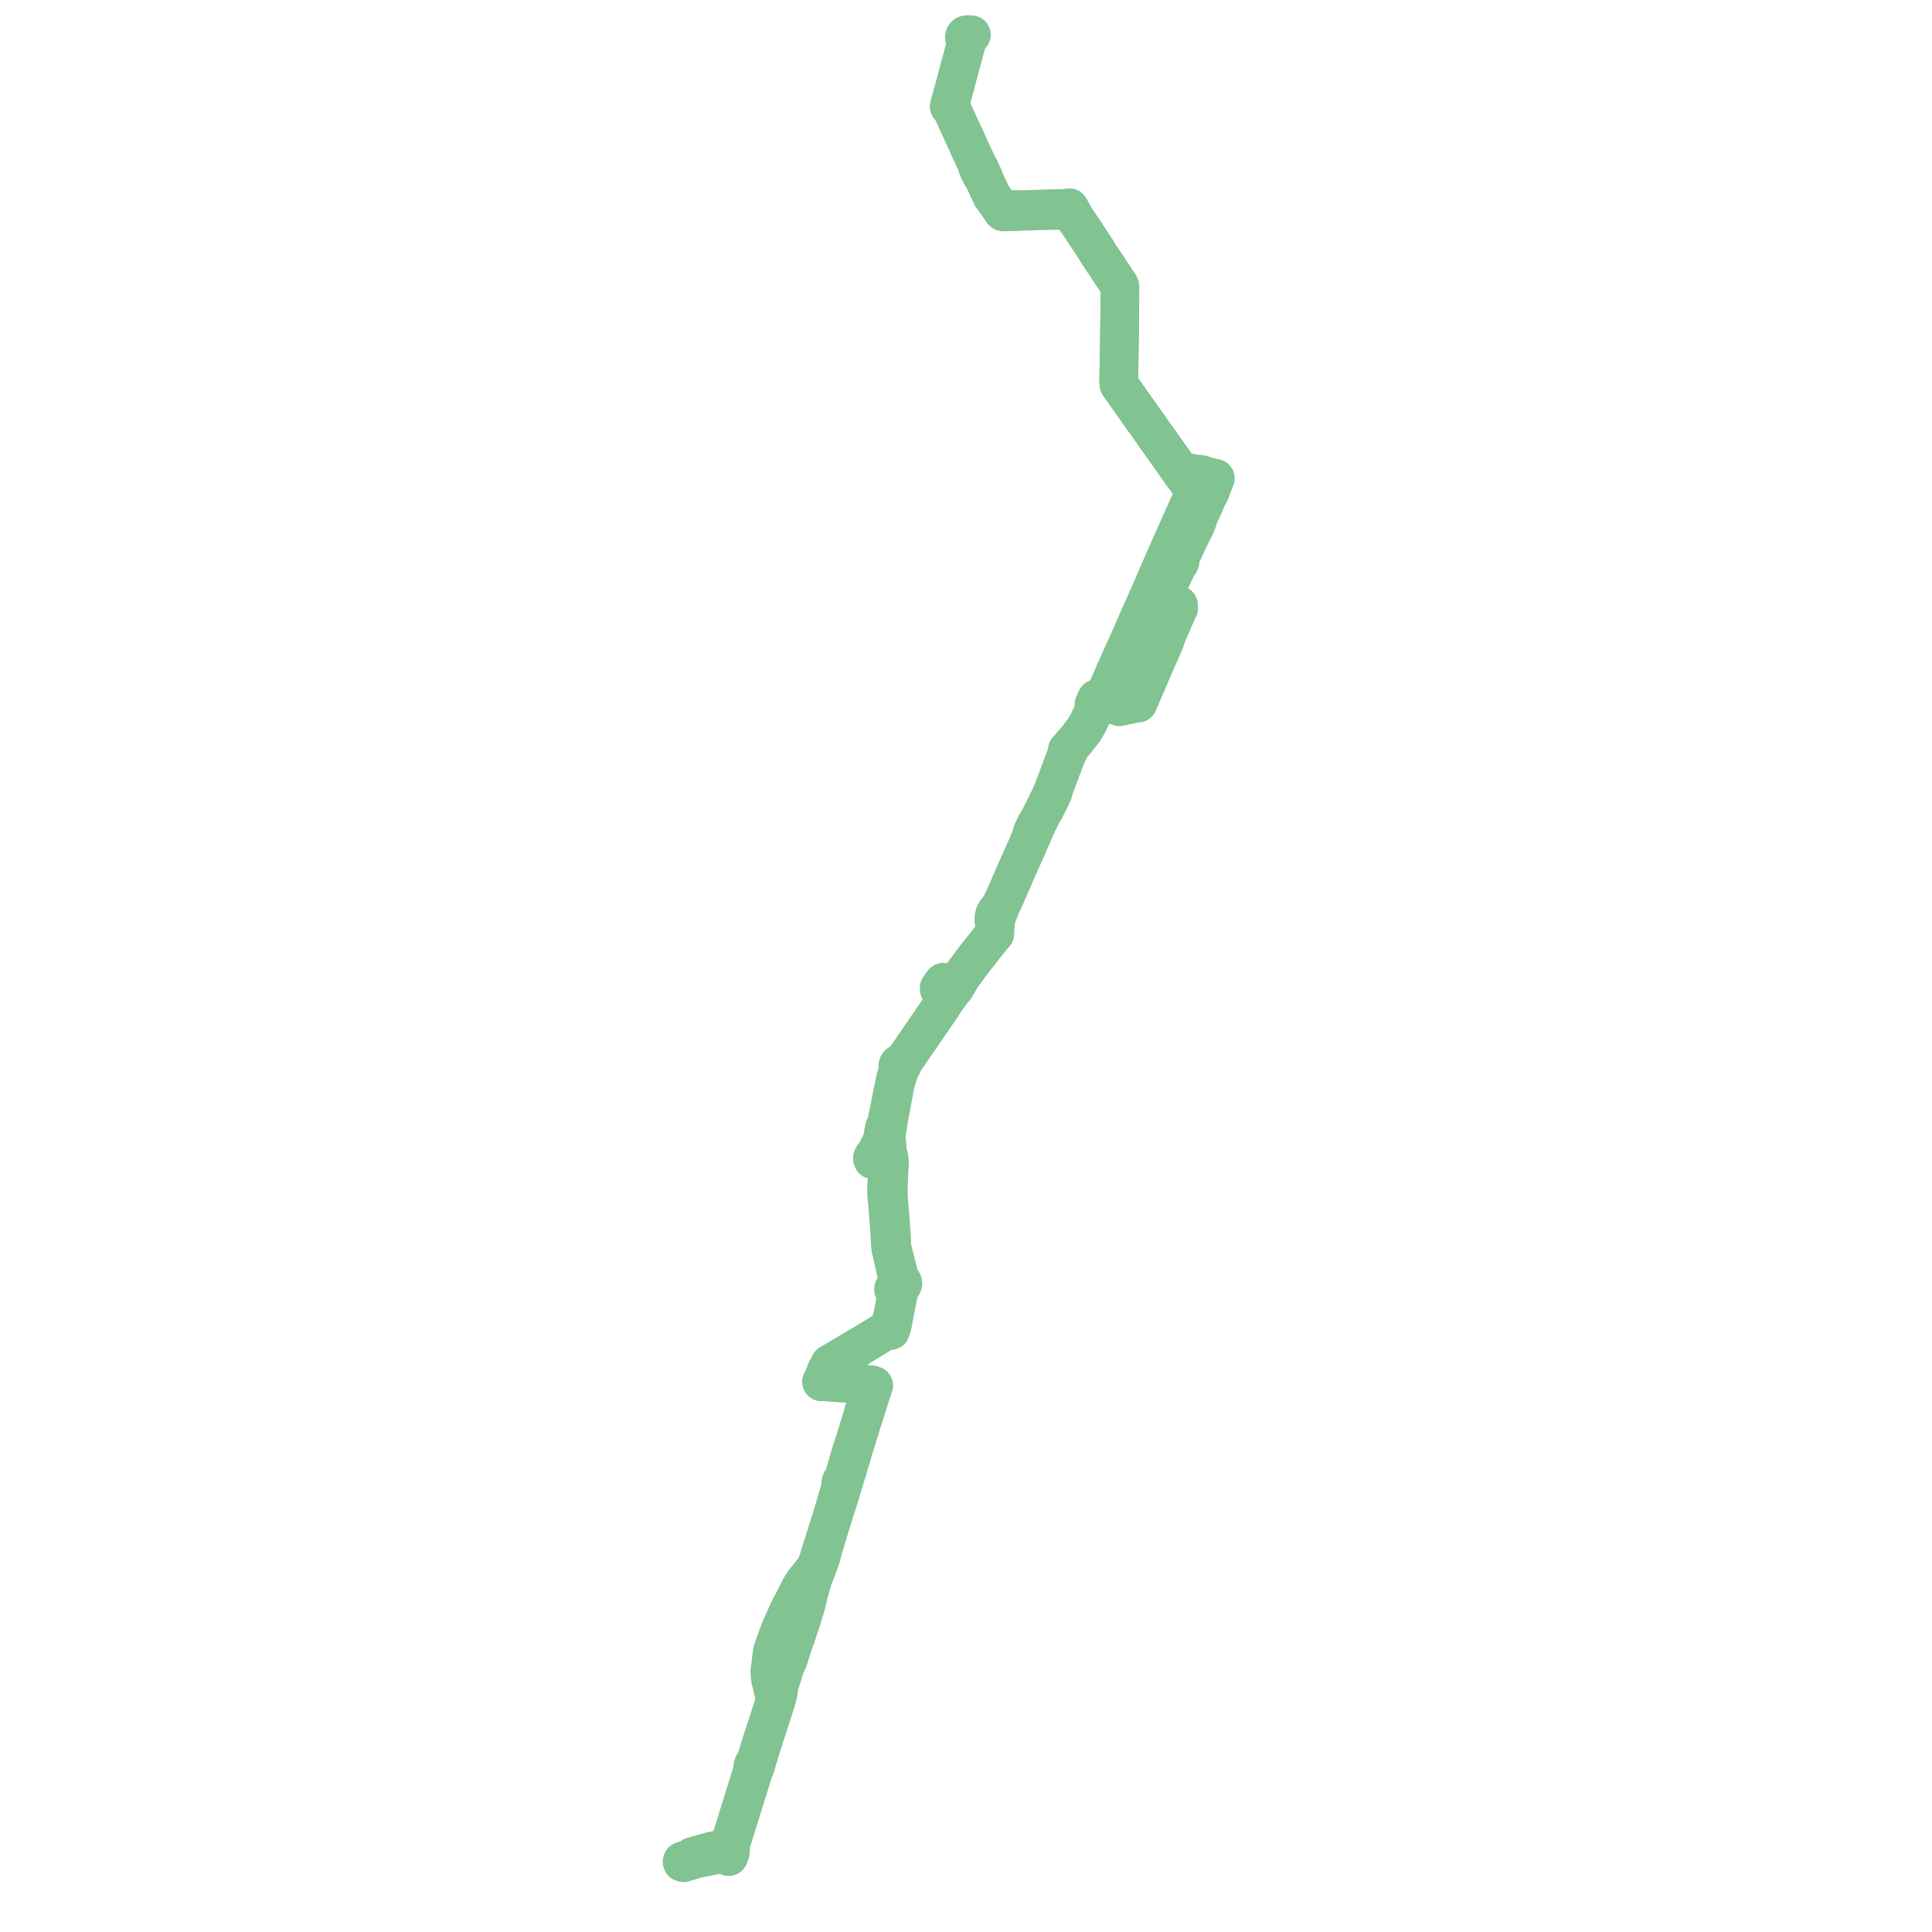     
<svg width="1116.601" height="1116.601" version="1.1"
     xmlns="http://www.w3.org/2000/svg">

  <title>Plan de ligne</title>
  <desc>Du 2023-06-24 au 9999-01-01</desc>

<path d='M 557.503 21.967 L 557.73 22.524 L 558.156 23.443 L 558.693 24.505 L 558.558 24.966 L 558.455 25.328 L 558.177 26.311 L 558.152 26.398 L 558.099 26.583 L 557.168 29.868 L 557.048 30.275 L 556.765 31.429 L 556.7 31.674 L 556.302 33.168 L 555.059 37.579 L 554.683 39.014 L 553.687 42.823 L 553.142 44.881 L 553.105 45.034 L 552.815 46.136 L 552.537 47.169 L 552.258 48.219 L 552.219 48.393 L 552.024 49.144 L 551.576 50.794 L 551.427 51.367 L 549.271 59.235 L 549.008 60.046 L 548.926 60.401 L 548.659 61.562 L 549.3 61.773 L 549.518 61.87 L 549.862 62.514 L 550.047 63.031 L 550.607 64.309 L 551.034 65.238 L 554.729 73.285 L 554.94 73.716 L 555.31 74.483 L 555.507 74.916 L 555.808 75.574 L 556.368 76.801 L 557.87 80.052 L 558.273 80.893 L 559.06 82.613 L 559.379 83.39 L 559.704 84.184 L 559.889 84.628 L 560.018 84.944 L 560.139 85.211 L 560.33 85.631 L 560.913 86.851 L 561.805 88.679 L 564.087 93.602 L 564.62 94.694 L 565.039 95.688 L 565.04 96.737 L 565.485 97.713 L 565.696 98.29 L 565.937 98.815 L 566.347 99.542 L 566.514 99.839 L 566.801 100.436 L 567.203 101.273 L 567.369 101.579 L 567.607 102.016 L 567.655 102.104 L 568.429 103.058 L 568.649 103.522 L 568.868 103.985 L 569.322 104.941 L 572.073 110.745 L 572.444 111.505 L 572.902 112.492 L 573.16 113.223 L 573.257 113.391 L 573.543 113.732 L 574.368 114.814 L 576.168 117.386 L 576.976 118.519 L 578.062 120.074 L 578.466 120.639 L 578.566 120.772 L 578.61 120.822 L 578.967 121.4 L 579.251 121.833 L 579.407 122.061 L 579.713 122.473 L 581.518 122.493 L 583.809 122.429 L 586.307 122.36 L 588.515 122.326 L 588.762 122.267 L 588.98 122.218 L 589.254 122.187 L 589.514 122.16 L 591.268 122.124 L 593.317 122.076 L 595.066 122.03 L 596.709 121.987 L 597.31 121.965 L 598.241 121.923 L 599.543 121.881 L 604.721 121.752 L 606.147 121.716 L 607.354 121.662 L 608.599 121.644 L 611.105 121.543 L 613.892 121.481 L 614.918 121.45 L 616.589 121.457 L 617.707 121.411 L 618.157 122.075 L 618.4 122.442 L 618.92 123.25 L 619.3 123.579 L 619.816 123.79 L 620.613 124.948 L 621.657 126.581 L 622.721 128.132 L 625.244 131.81 L 626.824 134.187 L 627.094 134.565 L 628.97 137.436 L 629.14 137.691 L 629.81 138.696 L 630.318 139.501 L 632.37 142.655 L 632.894 143.452 L 633.532 144.424 L 634.739 146.417 L 635.111 147.032 L 636.955 149.812 L 637.953 151.316 L 638.747 152.461 L 639.765 153.949 L 642.072 157.53 L 642.803 158.598 L 644.042 160.381 L 644.55 161.195 L 645.376 162.487 L 645.996 163.4 L 646.672 164.395 L 647.103 165.219 L 647.255 165.977 L 647.245 167.375 L 647.239 168.357 L 647.23 169.645 L 647.22 171.141 L 647.209 172.781 L 647.213 173.527 L 647.201 174.265 L 647.191 178.246 L 647.199 179.884 L 647.187 180.78 L 647.18 181.266 L 647.087 188.034 L 647.079 188.712 L 647.07 189.329 L 647.034 191.957 L 647.024 192.653 L 647.003 194.193 L 647.001 194.348 L 646.988 195.343 L 646.973 196.4 L 646.964 197.073 L 646.956 197.647 L 646.919 200.425 L 646.904 201.44 L 646.892 202.328 L 646.821 207.544 L 646.82 207.581 L 646.818 207.754 L 646.814 207.991 L 646.804 208.73 L 646.774 210.455 L 646.732 211.309 L 646.64 215.074 L 646.616 216.174 L 646.605 217.257 L 646.601 217.554 L 646.597 218.011 L 646.584 218.546 L 646.559 219.776 L 646.545 220.486 L 646.676 221.402 L 646.758 222.212 L 647.177 222.916 L 647.765 223.715 L 648.282 224.454 L 648.761 225.118 L 649.25 225.808 L 654.585 233.403 L 654.844 233.766 L 656.985 236.763 L 657.435 237.419 L 658.69 239.209 L 659.646 240.592 L 660.495 241.753 L 661.657 243.385 L 662.331 244.212 L 663.502 245.824 L 665.885 249.326 L 666.809 250.654 L 666.994 250.918 L 667.067 251.023 L 667.7 251.896 L 668.325 252.795 L 668.684 253.297 L 670.373 255.621 L 671.119 256.648 L 671.2 256.76 L 672.029 258.08 L 672.463 258.584 L 672.927 259.252 L 673.555 260.159 L 673.814 260.53 L 674.321 261.259 L 676.454 264.212 L 677.488 265.643 L 678.109 266.564 L 679.29 268.263 L 680.881 270.474 L 681.528 271.375 L 681.871 271.791 L 682.075 272.119 L 682.352 272.564 L 682.926 273.505 L 683.783 273.128 L 683.932 273.063 L 684.686 272.71 L 684.922 272.762 L 687.307 273.245 L 688.421 273.469 L 690.013 273.791 L 690.988 273.99 L 691.865 274.367 L 692.11 274.41 L 692.612 274.539 L 693.349 274.728 L 694.298 274.905 L 694.692 274.986 L 695.767 274.947 L 696.338 275.096 L 696.795 275.204 L 697.542 275.35 L 700.276 275.956 L 701.675 276.266 L 702.411 276.421 L 702.154 277.079 L 701.318 279.165 L 701.184 279.499 L 700.939 280.112 L 700.772 280.5 L 700.214 281.795 L 700.145 282.304 L 699.942 282.956 L 699.725 283.645 L 699.39 284.304 L 699.249 284.581 L 699.003 285.054 L 698.145 286.703 L 697.845 287.291 L 697.545 287.872 L 697.149 288.737 L 696.612 289.98 L 696.296 290.712 L 696.196 290.945 L 695.881 291.74 L 695.605 292.386 L 695.491 292.642 L 694.483 294.897 L 693.37 297.228 L 693.273 297.43 L 692.359 299.376 L 692.217 299.679 L 692.29 300.411 L 691.238 302.923 L 691.015 303.47 L 690.595 304.435 L 690.439 304.78 L 690.113 305.499 L 689.844 306.002 L 689.548 306.477 L 687.787 310.02 L 682.051 322.373 L 681.791 322.933 L 681.663 323.208 L 681.499 323.509 L 681.853 323.882 L 681.978 324.244 L 681.961 324.568 L 681.912 324.72 L 681.844 324.897 L 681.834 324.924 L 681.613 325.484 L 680.666 325.214 L 680.355 325.97 L 680.524 326.248 L 680.565 326.342 L 680.503 326.495 L 680.026 327.665 L 679.906 328.008 L 679.607 328.821 L 679.351 329.411 L 679.134 329.843 L 677.617 333.026 L 676.851 334.572 L 675.576 337.2 L 674.479 339.461 L 673.7 341.065 L 671.802 344.776 L 671.352 345.704 L 671.034 346.36 L 670.492 346.737 L 671.269 346.953 L 674.914 347.964 L 677.798 348.765 L 680.185 349.427 L 680.421 349.493 L 681.149 349.695 L 681.136 350.489 L 681.175 350.706 L 681.199 351.064 L 681.187 351.348 L 681.186 351.706 L 680.852 351.999 L 680.701 352.365 L 679.774 354.525 L 679.597 354.941 L 679.346 355.529 L 678.15 358.334 L 678.008 358.669 L 677.818 359.11 L 676.604 361.922 L 676.442 362.299 L 676.284 362.67 L 674.927 365.823 L 674.791 366.14 L 674.585 366.574 L 673.689 368.509 L 673.379 369.232 L 673.564 369.716 L 673.301 370.288 L 671.408 374.748 L 670.732 376.381 L 670.655 376.556 L 670.205 377.61 L 669.65 378.691 L 669.094 379.91 L 668.933 380.282 L 668.717 380.711 L 668.581 381.017 L 667.887 382.784 L 666.727 385.339 L 666.084 386.931 L 665.252 388.859 L 664.783 389.946 L 664.085 391.564 L 663.929 391.926 L 663.782 392.266 L 661.962 396.485 L 661.237 398.166 L 660.694 399.426 L 660.357 400.206 L 660.183 400.611 L 660.012 401.007 L 658.139 405.35 L 657.869 405.973 L 657.677 406.419 L 657.09 406.172 L 656.59 406.349 L 656.057 406.479 L 654.506 406.831 L 650.616 407.673 L 649.292 407.976 L 648.602 408.134 L 648.355 408.195 L 646.957 408.475 L 645.271 407.888 L 644.573 407.638 L 644.342 407.565 L 643.293 407.2 L 641.715 406.651 L 640.344 406.175 L 638.488 405.528 L 637.908 405.338 L 637.051 405.029 L 636.674 404.894 L 636.103 404.689 L 634.587 404.145 L 633.738 403.841 L 633.335 404.699 L 632.409 406.641 L 632.306 406.884 L 632.245 407.102 L 632.213 407.301 L 632.303 408.078 L 633.384 408.455 L 633.105 409.066 L 633.047 409.192 L 632.758 409.785 L 630.102 415.243 L 630.044 415.364 L 629.996 415.463 L 629.816 415.814 L 629.56 416.373 L 629.47 416.557 L 628.472 418.602 L 627.624 420.026 L 627.526 420.191 L 627.096 420.888 L 626.595 421.708 L 626.468 421.898 L 626.269 422.181 L 626.154 422.349 L 626.046 422.489 L 624.461 424.555 L 622.657 426.853 L 621.519 428.302 L 620.96 428.904 L 620.539 429.362 L 620.459 429.469 L 619.196 430.921 L 618.09 432.198 L 618.02 432.277 L 617.777 432.581 L 617.598 432.816 L 616.873 433.348 L 616.829 434.052 L 616.755 435.288 L 616.463 436.073 L 615.86 437.712 L 614.97 440.109 L 614.806 440.544 L 614.414 441.567 L 612.501 446.579 L 612.284 447.145 L 611.848 448.342 L 611.344 449.723 L 611.192 450.108 L 610.959 450.743 L 609.284 455.172 L 608.745 456.591 L 608.392 457.424 L 607.943 458.419 L 607.399 459.566 L 607.099 460.2 L 606.619 461.196 L 606.277 461.905 L 605.049 464.452 L 603.715 467.22 L 603.52 467.637 L 603.432 467.822 L 603.033 468.653 L 602.867 469.014 L 602.731 469.286 L 601.851 471.107 L 599.997 474.823 L 599.233 475.564 L 598.628 476.625 L 598.268 477.421 L 597.884 478.283 L 597.571 478.938 L 597.105 479.892 L 596.599 480.929 L 597.079 481.294 L 596.449 482.807 L 595.199 485.561 L 595.049 485.899 L 594.909 486.22 L 594.705 486.682 L 594.552 487.052 L 593.63 489.268 L 592.868 490.966 L 588.755 500.121 L 588.045 501.726 L 587.79 502.301 L 587.138 503.806 L 586.976 504.177 L 586.825 504.526 L 586.578 505.097 L 585.99 506.448 L 585.54 507.492 L 585.373 507.875 L 584.148 510.7 L 583.345 512.552 L 583.035 513.255 L 582.908 513.56 L 582.364 514.827 L 581.934 515.77 L 581.225 517.439 L 581.05 517.843 L 580.821 518.333 L 579.852 520.378 L 578.925 522.334 L 578.251 523.86 L 577.729 524.449 L 576.02 526.432 L 575.635 526.878 L 575.335 527.337 L 574.907 528.273 L 574.612 529.283 L 574.417 530.506 L 574.391 530.906 L 574.394 531.209 L 574.384 531.473 L 574.412 532.021 L 574.468 532.434 L 574.541 532.967 L 574.671 533.762 L 574.997 535.494 L 574.914 539.625 L 573.126 541.618 L 569.463 546.295 L 569.078 546.765 L 568.65 547.308 L 567.895 548.265 L 566.464 550.106 L 565.477 551.334 L 564.484 552.587 L 563.685 553.598 L 561.625 556.309 L 560.31 558.04 L 555.574 564.527 L 555.324 564.87 L 555.167 565.087 L 554.143 566.256 L 553.229 567.3 L 553.031 567.528 L 551.935 568.778 L 551.355 569.455 L 549.216 569.503 L 546.406 568.246 L 545.128 567.66 L 543.018 570.553 L 542.795 571.023 L 542.753 571.518 L 542.843 571.891 L 542.946 572.105 L 543.115 572.22 L 547.638 574.322 L 548.197 574.605 L 546.63 577.727 L 546.408 578.033 L 545.986 578.669 L 543.871 581.945 L 543.586 582.387 L 542.712 583.655 L 541.851 584.905 L 541.606 585.276 L 541.162 585.921 L 540.808 586.441 L 539.665 588.098 L 538.769 589.407 L 537.752 590.89 L 537.515 591.225 L 536.688 592.44 L 536.44 592.801 L 536.31 592.99 L 535.707 593.869 L 535.478 594.201 L 535.27 594.505 L 534.687 595.355 L 534.377 595.805 L 531.964 599.32 L 531.196 600.433 L 529.639 602.717 L 528.889 603.814 L 528.733 604.042 L 527.157 606.347 L 526.854 606.81 L 525.643 608.563 L 524.976 609.539 L 522.632 612.68 L 521.829 613.756 L 521.693 613.936 L 521.278 614.634 L 521.007 614.988 L 520.791 614.864 L 520.647 614.798 L 520.446 614.741 L 520.184 614.725 L 519.961 614.728 L 519.698 614.794 L 519.46 614.909 L 519.261 615.067 L 519.111 615.259 L 519.006 615.467 L 518.969 615.692 L 518.995 615.937 L 519.048 616.064 L 519.149 616.24 L 519.279 616.371 L 519.447 616.488 L 519.586 616.551 L 519.342 617.084 L 519.21 617.425 L 518.171 621.394 L 518.028 621.871 L 517.599 623.422 L 515.97 631.151 L 515.732 632.313 L 515.193 635.08 L 514.919 636.489 L 514.852 636.828 L 514.636 637.949 L 514.408 639.079 L 514.155 640.29 L 514.026 641.013 L 513.797 642.069 L 513.525 643.403 L 513.272 644.578 L 512.693 647.497 L 512.641 647.712 L 512.593 647.93 L 512.458 648.489 L 512.31 649.098 L 512.257 649.318 L 512.114 649.908 L 511.95 650.528 L 511.911 650.705 L 511.744 651.462 L 511.112 651.852 L 510.885 653.047 L 510.76 653.737 L 510.525 655.039 L 510.433 655.604 L 510.401 655.806 L 510.688 656.63 L 510.445 657.897 L 510.314 658.313 L 510.293 658.382 L 510.257 658.497 L 509.992 659.02 L 509.503 659.861 L 509.065 660.65 L 508.612 661.567 L 508.022 662.762 L 507.245 664.334 L 506.839 665.154 L 506.143 666.562 L 505.799 667.256 L 505.577 667.705 L 504.912 667.964 L 504.713 668.258 L 504.5 668.572 L 504.396 668.816 L 504.276 669.098 L 504.186 669.308 L 504.208 669.602 L 504.48 670.258 L 511.424 672.252 L 511.626 672.313 L 512.612 672.609 L 512.672 673.656 L 512.805 674.535 L 512.784 677.634 L 512.769 679.95 L 512.63 682.083 L 512.557 683.294 L 512.345 687.253 L 512.339 687.466 L 512.356 689.26 L 512.416 689.906 L 512.534 691.195 L 512.558 691.699 L 512.606 692.727 L 512.861 694.48 L 512.888 694.801 L 512.916 695.141 L 513.141 697.85 L 513.307 699.906 L 513.662 704.762 L 513.921 708.301 L 514.147 711.395 L 514.259 713.314 L 514.378 715.348 L 514.47 717.218 L 514.587 719.236 L 514.713 720.645 L 514.875 721.804 L 515.421 724.193 L 515.777 725.71 L 515.938 726.394 L 516.302 728.106 L 517.11 731.614 L 518.096 735.898 L 518.402 737.387 L 518.891 739.441 L 518.949 739.669 L 519.13 740.791 L 518.997 740.915 L 518.801 741.179 L 516.952 744.005 L 516.827 744.196 L 516.564 744.608 L 516.439 744.976 L 516.431 745.272 L 516.554 745.683 L 516.757 745.975 L 517.108 746.257 L 517.392 746.391 L 517.739 746.482 L 518.099 747.017 L 518.17 747.197 L 518.237 747.657 L 518.21 748.215 L 517.853 750.366 L 517.742 751.072 L 516.253 758.799 L 515.56 761.94 L 514.692 765.205 L 513.528 767.053 L 513.014 767.802 L 512.69 768.079 L 512.44 768.287 L 510.748 769.695 L 508.186 771.278 L 503.749 774.018 L 503.105 774.416 L 502.635 774.705 L 501.564 775.365 L 500.632 775.913 L 499.942 776.295 L 499.626 776.485 L 499.253 776.713 L 498.98 776.881 L 498.274 777.313 L 497.139 778.026 L 495.742 778.621 L 490.324 781.902 L 490.146 782.008 L 486.447 784.203 L 484.417 785.42 L 483.446 785.984 L 482.284 786.675 L 480.02 788.047 L 479.853 788.067 L 479.701 788.13 L 479.579 788.229 L 479.5 788.354 L 479.47 788.493 L 479.493 788.634 L 479.555 788.746 L 479.65 788.841 L 479.773 788.911 L 479.914 788.951 L 480.062 788.957 L 479.804 789.239 L 479.653 789.446 L 479.064 790.097 L 477.719 791.896 L 477.384 792.729 L 477.019 793.633 L 476.677 794.529 L 475.657 797.199 L 475.265 797.882 L 474.856 798.596 L 475.623 798.505 L 478.184 798.705 L 478.738 798.741 L 488.672 799.4 L 491.197 799.566 L 491.88 799.611 L 496.029 799.885 L 497.474 799.977 L 500.577 800.177 L 502.598 800.309 L 503.082 800.354 L 503.844 800.426 L 503.047 802.91 L 502.653 804.313 L 502.105 806.051 L 500.973 809.641 L 500.175 812.354 L 499.859 813.429 L 499.448 814.843 L 498.988 816.747 L 498.427 818.595 L 497.694 820.956 L 497.239 822.392 L 496.977 823.235 L 496.245 825.633 L 494.844 830.285 L 494.098 832.763 L 492.917 836.305 L 492.09 838.79 L 492.026 838.983 L 491.75 839.832 L 491.331 841.119 L 490.476 844.174 L 489.68 846.958 L 489.094 849.008 L 488.737 850.214 L 488.687 850.386 L 488.461 851.141 L 487.393 854.459 L 486.933 855.836 L 486.456 855.693 L 486.277 855.963 L 486.086 856.508 L 485.953 856.887 L 486.44 857.697 L 486.353 857.99 L 486.228 858.409 L 486.08 858.907 L 486.022 859.097 L 485.96 859.302 L 485.845 859.68 L 485.755 859.979 L 485.304 861.48 L 483.181 868.536 L 482.621 870.641 L 481.451 874.498 L 481.222 875.146 L 480.69 876.941 L 480.518 877.52 L 480.344 878.182 L 480.302 878.325 L 479 882.325 L 478.62 883.511 L 478.445 884.056 L 477.875 885.91 L 477.782 886.208 L 477.732 886.37 L 476.382 890.773 L 475.563 893.331 L 475.418 893.784 L 474.999 894.878 L 474.573 896.281 L 474.473 896.619 L 474.179 897.613 L 473.801 898.745 L 473.712 899.026 L 473.074 901.32 L 471.988 904.668 L 471.228 906.017 L 471.023 906.38 L 469.326 908.536 L 468.809 909.174 L 468.411 909.665 L 468.054 910.148 L 467.407 910.972 L 467.316 911.088 L 466.206 912.421 L 465.475 913.295 L 463.919 915.486 L 463.578 915.957 L 462.473 917.843 L 461.359 920.031 L 460.796 921.121 L 460.667 921.387 L 460.293 922.128 L 457.462 927.669 L 457.009 928.468 L 455.639 931.186 L 455.531 931.398 L 455.081 932.43 L 454.489 933.752 L 454.098 934.646 L 453.406 936.193 L 453.291 936.444 L 453.012 937.057 L 452.552 938.104 L 452.321 938.558 L 451.885 939.585 L 450.371 943.134 L 450.231 943.52 L 448.603 948.018 L 448.3 948.932 L 447.725 950.505 L 447.215 951.895 L 447.061 952.313 L 446.951 952.612 L 446.944 952.632 L 446.781 953.15 L 446.635 953.626 L 446.289 954.81 L 446.177 955.758 L 446.074 956.659 L 445.903 957.994 L 445.834 958.593 L 445.831 958.777 L 445.745 959.473 L 445.649 960.378 L 445.613 960.716 L 445.487 961.682 L 445.473 961.784 L 445.29 963.185 L 445.165 964.139 L 444.916 966.05 L 444.984 966.917 L 445.064 967.935 L 445.174 969.449 L 445.211 969.961 L 445.29 970.382 L 445.392 970.925 L 446.102 973.594 L 446.185 973.829 L 446.697 976.22 L 447.024 977.535 L 447.495 979.411 L 447.713 980.346 L 447.786 981.399 L 447.702 982.869 L 447.469 984.182 L 446.757 986.484 L 446.649 986.833 L 445.343 990.943 L 445.213 991.383 L 445.065 991.853 L 444.131 994.707 L 442.847 998.6 L 442.454 999.792 L 441.979 1001.336 L 441.013 1004.202 L 440.281 1006.466 L 438.954 1010.766 L 436.98 1017.195 L 436.657 1017.92 L 436.431 1018.241 L 435.855 1018.97 L 435.556 1019.456 L 435.097 1021.016 L 435.098 1021.418 L 435.091 1022.039 L 435.068 1022.695 L 434.847 1023.485 L 434.549 1024.436 L 433.164 1028.852 L 432.268 1031.89 L 431.056 1035.61 L 430.775 1036.502 L 430.503 1037.426 L 429.914 1039.314 L 429.391 1041.017 L 427.039 1048.524 L 426.681 1049.75 L 425.457 1053.74 L 425.142 1054.74 L 423.561 1059.758 L 422.365 1063.537 L 421.242 1067.132 L 420.607 1068.003 L 420.035 1068.763 L 418.421 1068.773 L 416.673 1068.916 L 415.038 1069.097 L 411.022 1069.905 L 406.949 1071.025 L 402.176 1072.414 L 401.763 1072.535 L 401.393 1072.641 L 401.122 1072.72 L 400.079 1073.021 L 400.021 1073.151 L 399.928 1073.358 L 399.189 1073.685 L 398.316 1074.105 L 397.453 1074.52 L 396.037 1075.002 L 394.352 1075.576 L 394.19 1075.999 L 394.32 1076.353 L 395.126 1076.601 L 396.553 1076.115' fill='transparent' stroke='#81C391' stroke-linecap='round' stroke-linejoin='round' stroke-width='22.332'/><path d='M 399.056 1075.39 L 400.407 1074.998 L 400.901 1074.661 L 401.336 1074.567 L 401.746 1074.478 L 402.44 1074.328 L 403.553 1074.087 L 408.245 1073.176 L 409.382 1072.953 L 414.609 1071.93 L 415.845 1071.725 L 417.355 1071.459 L 418.001 1071.603 L 418.384 1071.769 L 418.845 1071.932 L 419.129 1072.038 L 420.091 1072.538 L 421.167 1073.047 L 421.592 1072.18 L 421.743 1071.704 L 421.782 1071.551 L 421.853 1071.273 L 422.059 1070.464 L 422.112 1070.023 L 422.206 1069.233 L 422.237 1068.406 L 422.227 1068.23 L 422.215 1068.013 L 422.227 1066.738 L 422.328 1066.048 L 422.575 1065.149 L 423.597 1061.828 L 423.693 1061.517 L 424.307 1059.534 L 425.219 1056.594 L 427.669 1048.688 L 427.973 1047.756 L 430.263 1040.388 L 430.546 1039.446 L 431.198 1037.376 L 431.314 1037.046 L 431.652 1035.938 L 431.788 1035.536 L 432.135 1034.507 L 432.758 1032.493 L 435.371 1023.98 L 435.648 1023.084 L 435.743 1022.841 L 435.976 1022.286 L 436.332 1021.691 L 436.645 1020.916 L 437.173 1019.217 L 437.327 1018.529 L 437.447 1017.818 L 438.513 1014.459 L 438.74 1013.68 L 439.458 1011.365 L 439.845 1010.184 L 440.417 1008.267 L 440.923 1006.695 L 441.468 1005.004 L 441.528 1004.809 L 442.046 1003.122 L 442.311 1002.305 L 443.156 999.785 L 444.329 996.199 L 445.541 992.461 L 445.897 991.369 L 447.301 987.027 L 447.861 985.212 L 448.17 984.213 L 449.312 980.236 L 449.53 979.522 L 449.955 977.003 L 450.011 976.431 L 450.056 975.924 L 450.102 975.569 L 450.214 974.767 L 450.518 973.575 L 452.411 967.522 L 452.477 967.311 L 452.534 967.128 L 452.635 966.801 L 453.078 965.367 L 453.202 964.965 L 453.488 964.076 L 453.766 963.2 L 454.212 962.136 L 454.508 961.558 L 455.266 960.072 L 455.285 960.029 L 455.341 959.905 L 455.401 959.713 L 455.58 959.139 L 455.765 958.583 L 456.293 956.85 L 456.358 956.658 L 457.008 954.635 L 457.14 954.176 L 458.498 950.193 L 458.753 949.449 L 459.234 948.069 L 459.903 946.15 L 460.083 945.607 L 460.276 945.028 L 461.48 941.413 L 461.714 940.709 L 462.105 939.533 L 462.164 939.371 L 462.246 939.122 L 462.791 937.471 L 463.315 935.894 L 463.567 935.168 L 463.906 934.077 L 464.504 932.074 L 465.513 928.72 L 465.708 928.063 L 465.812 927.652 L 466.064 926.681 L 466.169 926.327 L 466.394 925.272 L 466.471 924.911 L 466.617 924.397 L 466.722 923.79 L 466.832 923.36 L 467.402 920.779 L 468.089 918.47 L 468.263 917.933 L 468.516 917.029 L 469.838 912.548 L 470.118 911.655 L 470.219 911.332 L 470.499 910.439 L 470.701 910.18 L 472.058 906.729 L 472.125 906.559 L 472.589 905.305 L 472.93 904.42 L 473.657 902.359 L 474.263 900.639 L 474.629 899.466 L 474.71 899.172 L 474.995 898.17 L 475.284 897.011 L 475.852 894.794 L 476.42 892.903 L 477.676 888.7 L 478.018 887.615 L 478.334 886.614 L 478.373 886.482 L 478.595 885.728 L 478.673 885.504 L 479.61 882.403 L 480.791 878.594 L 480.835 878.451 L 481.062 877.741 L 481.623 875.862 L 481.78 875.334 L 482.005 874.621 L 482.766 872.335 L 483.126 871.23 L 483.893 868.823 L 484.093 868.204 L 485.368 863.957 L 486.048 861.692 L 486.128 861.402 L 486.569 859.952 L 486.667 859.652 L 486.717 859.475 L 487.196 857.94 L 488.212 854.585 L 488.961 852.108 L 489.428 850.685 L 489.468 850.562 L 489.713 849.845 L 490.848 845.891 L 491.306 844.396 L 491.524 843.67 L 492.121 841.678 L 492.235 841.304 L 492.651 839.808 L 492.829 839.165 L 493.643 836.52 L 494.441 833.924 L 494.772 832.903 L 495.326 831.091 L 495.775 829.619 L 496.653 826.843 L 497.632 823.572 L 497.785 823.04 L 497.956 822.513 L 498.268 821.43 L 498.995 819.377 L 500.388 815.066 L 500.791 813.653 L 502.973 806.777 L 503.818 804.264 L 504.461 802.276 L 504.843 801.175 L 504.903 800.971 L 504.975 800.722 L 503.844 800.426 L 503.082 800.354 L 502.598 800.309 L 500.577 800.177 L 498.183 800.023 L 497.474 799.977 L 496.029 799.885 L 491.88 799.611 L 488.672 799.4 L 478.738 798.741 L 478.184 798.705 L 475.623 798.505 L 474.856 798.596 L 475.265 797.882 L 475.657 797.199 L 476.127 795.97 L 476.677 794.529 L 477.019 793.633 L 477.719 791.896 L 479.064 790.097 L 479.653 789.446 L 479.804 789.239 L 480.062 788.957 L 480.213 788.929 L 480.348 788.866 L 480.456 788.774 L 480.53 788.66 L 480.562 788.534 L 481.773 787.536 L 483.668 786.383 L 484.672 785.765 L 485.446 785.32 L 486.572 784.605 L 490.577 782.162 L 493.263 780.555 L 494.617 779.755 L 496.034 778.926 L 497.139 778.026 L 498.274 777.313 L 498.98 776.881 L 499.253 776.713 L 499.626 776.485 L 499.942 776.295 L 500.632 775.913 L 501.564 775.365 L 502.635 774.705 L 503.105 774.416 L 503.749 774.018 L 510.748 769.695 L 511.692 769.433 L 512.75 769.091 L 512.96 769.027 L 513.744 768.801 L 514.752 768.991 L 515.029 768.168 L 515.331 767.324 L 515.578 766.327 L 515.919 764.948 L 516.459 762.069 L 517.799 755.005 L 518.115 753.332 L 518.78 749.96 L 519.243 747.681 L 519.365 746.996 L 519.393 746.819 L 519.357 745.946 L 521.126 743.268 L 521.28 743.035 L 521.687 742.328 L 521.79 742.129 L 521.833 741.912 L 521.845 741.681 L 521.816 741.476 L 521.748 741.275 L 521.636 741.076 L 521.488 740.906 L 521.294 740.745 L 521.028 740.584 L 520.739 740.484 L 520.42 740.422 L 520.191 739.48 L 519.535 736.949 L 519.136 735.34 L 517.063 727.242 L 516.819 726.247 L 515.728 721.859 L 515.597 721.294 L 515.415 719.399 L 515.376 718.993 L 515.314 716.667 L 515.257 714.835 L 515.046 712.339 L 514.853 709.61 L 514.707 707.423 L 514.243 700.81 L 513.757 695.343 L 513.471 692.279 L 513.481 691.719 L 513.5 690.676 L 513.478 690.363 L 513.42 689.275 L 513.427 687.737 L 513.428 687.698 L 513.483 684.891 L 513.521 684.184 L 513.533 683.831 L 513.801 675.942 L 513.951 674.544 L 514.017 673.938 L 514.117 673.001 L 514.067 672.275 L 514.037 671.85 L 513.968 670.862 L 513.947 670.552 L 513.942 670.476 L 513.895 669.812 L 513.847 669.407 L 513.749 668.584 L 513.433 667.495 L 513.074 666.731 L 512.844 665.936 L 512.802 665.633 L 512.753 665.093 L 512.664 662.347 L 512.531 660.321 L 512.388 659.286 L 512.356 659.056 L 512.181 658.068 L 512.052 657.004 L 512.024 656.253 L 512.312 654.734 L 512.832 651.989 L 512.87 651.765 L 512.916 651.498 L 512.95 651.295 L 513.005 651.017 L 513.047 650.808 L 513.122 650.193 L 513.202 649.588 L 513.233 649.354 L 513.314 648.744 L 513.392 648.159 L 513.449 647.926 L 513.842 645.769 L 514.075 644.496 L 514.144 644.144 L 514.488 642.312 L 514.725 641.097 L 514.885 640.207 L 515.077 639.187 L 515.138 638.86 L 515.216 638.446 L 515.31 637.946 L 515.505 636.895 L 516.347 632.382 L 516.382 632.194 L 516.555 631.228 L 517.079 628.288 L 517.465 626.482 L 518.037 624.267 L 518.231 623.517 L 518.461 622.802 L 519.355 620.121 L 519.628 619.262 L 519.948 618.255 L 520.208 617.476 L 520.315 617.11 L 520.474 616.635 L 520.71 616.568 L 520.885 616.474 L 521.038 616.357 L 521.193 616.185 L 521.266 616.052 L 521.327 615.871 L 521.346 615.684 L 521.322 615.496 L 521.255 615.317 L 521.149 615.151 L 521.007 614.988 L 521.278 614.634 L 521.693 613.936 L 521.829 613.756 L 523.161 611.971 L 524.976 609.539 L 525.643 608.563 L 526.854 606.81 L 527.157 606.347 L 528.733 604.042 L 528.889 603.814 L 529.639 602.717 L 531.196 600.433 L 531.964 599.32 L 534.377 595.805 L 534.687 595.355 L 535.27 594.505 L 535.478 594.201 L 535.707 593.869 L 536.31 592.99 L 536.44 592.801 L 536.688 592.44 L 537.515 591.225 L 537.752 590.89 L 538.769 589.407 L 539.665 588.098 L 540.447 586.964 L 540.808 586.441 L 541.162 585.921 L 541.606 585.276 L 541.851 584.905 L 542.712 583.655 L 543.586 582.387 L 545.986 578.669 L 546.408 578.033 L 546.63 577.727 L 548.429 575.394 L 548.804 574.907 L 549.24 574.281 L 550.203 572.897 L 550.881 571.922 L 551.023 571.782 L 551.773 571.133 L 552.301 570.248 L 552.813 569.422 L 553.715 567.87 L 554.755 565.861 L 554.942 565.509 L 555.167 565.087 L 555.324 564.87 L 555.574 564.527 L 557.464 561.939 L 560.31 558.04 L 561.625 556.309 L 563.685 553.598 L 564.484 552.587 L 565.477 551.334 L 566.464 550.106 L 567.895 548.265 L 568.65 547.308 L 569.078 546.765 L 569.463 546.295 L 573.126 541.618 L 574.914 539.625 L 574.969 536.899 L 574.997 535.494 L 575.038 535.276 L 575.239 534.203 L 575.287 533.939 L 575.427 533.063 L 575.505 532.529 L 575.638 531.556 L 575.797 530.511 L 576.003 529.819 L 576.333 528.964 L 576.834 527.808 L 577.181 526.943 L 578.184 524.054 L 578.251 523.86 L 578.925 522.334 L 580.461 519.092 L 580.821 518.333 L 581.05 517.843 L 581.225 517.439 L 581.934 515.77 L 582.364 514.827 L 582.908 513.56 L 583.035 513.255 L 583.345 512.552 L 585.373 507.875 L 585.54 507.492 L 585.99 506.448 L 586.578 505.097 L 586.825 504.526 L 586.976 504.177 L 587.138 503.806 L 587.79 502.301 L 588.045 501.726 L 588.755 500.121 L 593.63 489.268 L 594.552 487.052 L 594.705 486.682 L 594.909 486.22 L 595.049 485.899 L 595.199 485.561 L 596.449 482.807 L 597.079 481.294 L 598.357 478.417 L 598.46 478.198 L 599.067 476.78 L 599.382 476.055 L 599.997 474.823 L 601.251 472.31 L 601.851 471.107 L 602.731 469.286 L 602.867 469.014 L 603.033 468.653 L 603.432 467.822 L 603.52 467.637 L 603.879 467.743 L 604.076 467.332 L 606.849 461.65 L 608.088 459.11 L 608.348 458.557 L 608.79 457.618 L 608.392 457.424 L 608.745 456.591 L 609.284 455.172 L 610.254 452.608 L 610.959 450.743 L 611.192 450.108 L 611.344 449.723 L 611.848 448.342 L 612.284 447.145 L 612.501 446.579 L 614.414 441.567 L 614.806 440.544 L 614.97 440.109 L 615.86 437.712 L 616.463 436.073 L 616.755 435.288 L 617.246 434.881 L 617.516 434.353 L 617.693 433.974 L 617.672 433.701 L 617.598 432.816 L 617.777 432.581 L 618.02 432.277 L 618.09 432.198 L 619.196 430.921 L 619.573 430.488 L 620.459 429.469 L 620.539 429.362 L 620.96 428.904 L 621.519 428.302 L 624.461 424.555 L 626.046 422.489 L 626.154 422.349 L 626.269 422.181 L 626.468 421.898 L 626.595 421.708 L 627.096 420.888 L 627.526 420.191 L 627.624 420.026 L 628.472 418.602 L 628.998 417.525 L 629.47 416.557 L 629.56 416.373 L 629.816 415.814 L 629.996 415.463 L 630.044 415.364 L 630.102 415.243 L 632.758 409.785 L 633.047 409.192 L 633.105 409.066 L 633.384 408.455 L 634.354 408.834 L 634.589 408.74 L 634.731 408.673 L 635.132 408.434 L 635.474 408.15 L 635.7 407.899 L 635.819 407.778 L 635.89 407.624 L 636.48 406.347 L 636.564 406.148 L 636.747 405.718 L 637.051 405.029 L 637.426 404.151 L 638.241 402.388 L 638.862 400.978 L 639.163 400.242 L 639.261 400.018 L 639.395 399.725 L 639.503 399.466 L 639.601 399.247 L 639.964 398.529 L 640.25 397.913 L 642.524 392.712 L 642.673 392.364 L 644.098 388.978 L 644.317 388.456 L 645.689 385.484 L 645.735 385.384 L 645.852 385.129 L 645.977 384.843 L 645.982 384.831 L 646.605 383.399 L 646.934 382.642 L 647.384 381.613 L 647.945 380.33 L 650.33 375.181 L 650.446 374.925 L 650.569 374.655 L 651.924 371.649 L 653.434 368.258 L 654.521 365.735 L 654.604 365.541 L 654.86 364.922 L 655.975 362.421 L 656.586 361.051 L 656.869 360.377 L 657.006 360.051 L 657.196 359.619 L 657.575 358.635 L 657.697 358.381 L 657.874 358.005 L 657.997 357.728 L 658.595 356.374 L 660.246 352.69 L 660.619 351.874 L 662.009 348.759 L 663.177 346.151 L 663.415 345.619 L 663.705 344.973 L 665.987 339.713 L 666.16 339.314 L 666.486 338.561 L 667.412 336.426 L 667.827 335.471 L 667.99 335.086 L 668.838 333.139 L 669.495 331.625 L 669.691 331.173 L 670.309 329.751 L 670.528 329.244 L 670.871 328.453 L 671.042 328.059 L 671.197 327.703 L 671.861 326.173 L 671.967 325.927 L 672.118 325.58 L 672.817 323.967 L 673.226 323.072 L 673.683 322.005 L 676.814 314.982 L 676.978 314.611 L 677.213 314.087 L 677.445 313.566 L 678.442 311.33 L 678.574 311.034 L 679.04 309.988 L 679.121 309.807 L 680.732 306.197 L 681.711 304.007 L 682.067 303.202 L 682.263 302.761 L 682.457 302.304 L 682.768 301.63 L 685.766 294.906 L 685.892 294.625 L 687.039 292.051 L 687.176 291.745 L 687.347 291.361 L 688.002 289.988 L 688.864 288.057 L 689.381 286.896 L 689.541 286.557 L 689.899 285.762 L 690.273 285.196 L 690.369 285.075 L 690.688 284.328 L 691.028 283.672 L 691.167 283.38 L 691.381 283.034 L 691.893 281.96 L 692.512 280.723 L 692.731 280.402 L 692.941 280.078 L 693.24 279.615 L 693.913 278.502 L 694.594 277.153 L 695.262 275.799 L 695.767 274.947 L 694.879 274.363 L 694.508 274.286 L 694.218 274.221 L 693.531 274.069 L 693.349 274.728 L 693.188 275.288 L 693.076 275.745 L 692.756 276.964 L 692.637 277.417 L 692.336 278.562 L 692.012 279.592 L 691.866 280.035 L 691.483 281.22 L 691.267 281.785 L 690.946 282.593 L 690.787 282.87 L 690.657 283.095 L 690.29 283.769 L 689.024 281.993 L 688.828 281.715 L 686.935 279.031 L 686.494 278.427 L 685.785 277.456 L 684.544 275.755 L 683.618 274.486 L 683.221 273.947 L 682.926 273.505 L 682.352 272.564 L 682.075 272.119 L 681.871 271.791 L 681.528 271.375 L 679.29 268.263 L 678.109 266.564 L 677.488 265.643 L 674.321 261.259 L 673.814 260.53 L 673.555 260.159 L 673.232 259.692 L 672.927 259.252 L 672.463 258.584 L 672.029 258.08 L 671.2 256.76 L 671.119 256.648 L 670.373 255.621 L 668.684 253.297 L 668.325 252.795 L 667.7 251.896 L 667.067 251.023 L 666.994 250.918 L 666.809 250.654 L 665.885 249.326 L 663.502 245.824 L 662.331 244.212 L 661.657 243.385 L 660.495 241.753 L 659.646 240.592 L 658.69 239.209 L 657.435 237.419 L 656.985 236.763 L 656.741 236.421 L 654.844 233.766 L 654.585 233.403 L 649.25 225.808 L 648.761 225.118 L 648.282 224.454 L 647.765 223.715 L 647.177 222.916 L 646.758 222.212 L 646.676 221.402 L 646.545 220.486 L 646.559 219.776 L 646.584 218.546 L 646.597 218.011 L 646.601 217.554 L 646.605 217.257 L 646.616 216.174 L 646.64 215.074 L 646.715 212.035 L 646.732 211.309 L 646.774 210.455 L 646.804 208.73 L 646.814 207.991 L 646.818 207.754 L 646.82 207.581 L 646.821 207.544 L 646.892 202.328 L 646.904 201.44 L 646.919 200.425 L 646.956 197.647 L 646.964 197.073 L 646.973 196.4 L 646.988 195.343 L 647.001 194.348 L 647.003 194.193 L 647.024 192.653 L 647.034 191.957 L 647.07 189.329 L 647.079 188.712 L 647.087 188.034 L 647.18 181.266 L 647.187 180.78 L 647.199 179.884 L 647.191 178.246 L 647.196 176.28 L 647.201 174.265 L 647.213 173.527 L 647.209 172.781 L 647.23 169.645 L 647.239 168.357 L 647.245 167.375 L 647.255 165.977 L 647.103 165.219 L 646.672 164.395 L 645.376 162.487 L 644.55 161.195 L 644.042 160.381 L 642.803 158.598 L 642.072 157.53 L 639.765 153.949 L 638.747 152.461 L 637.953 151.316 L 636.955 149.812 L 635.111 147.032 L 634.739 146.417 L 633.532 144.424 L 632.894 143.452 L 632.37 142.655 L 630.318 139.501 L 629.81 138.696 L 629.14 137.691 L 628.97 137.436 L 627.996 135.945 L 627.094 134.565 L 626.824 134.187 L 625.244 131.81 L 621.657 126.581 L 620.613 124.948 L 619.816 123.79 L 619.927 123.469 L 619.884 123.201 L 619.496 122.571 L 619.252 122.175 L 619.133 121.943 L 618.851 121.41 L 618.525 120.808 L 618.391 120.583 L 618.036 120.057 L 616.763 120.232 L 615.901 120.338 L 615.279 120.381 L 612.142 120.476 L 607.108 120.619 L 606.143 120.648 L 599.633 120.869 L 598.429 120.897 L 597.419 120.949 L 594.901 121.039 L 593.204 121.101 L 591.89 121.138 L 589.957 121.183 L 588.904 121.136 L 587.597 121.071 L 586.283 121.111 L 584.628 121.16 L 580.701 121.279 L 578.967 121.4 L 578.61 120.822 L 578.566 120.772 L 578.466 120.639 L 578.062 120.074 L 576.976 118.519 L 576.168 117.386 L 574.368 114.814 L 573.543 113.732 L 573.257 113.391 L 573.16 113.223 L 572.902 112.492 L 572.444 111.505 L 572.073 110.745 L 570.24 106.878 L 569.322 104.941 L 568.868 103.985 L 568.649 103.522 L 568.429 103.058 L 568.402 102.749 L 568.292 101.98 L 568.089 101.562 L 567.533 100.422 L 567.484 100.322 L 567.215 99.779 L 567.089 99.487 L 566.766 98.733 L 566.547 98.197 L 566.402 97.893 L 566.146 97.361 L 565.515 96.182 L 565.346 95.969 L 565.039 95.688 L 564.62 94.694 L 564.087 93.602 L 562.597 90.388 L 561.805 88.679 L 560.913 86.851 L 560.33 85.631 L 560.139 85.211 L 560.018 84.944 L 559.889 84.628 L 559.704 84.184 L 559.379 83.39 L 559.06 82.613 L 558.273 80.893 L 557.87 80.052 L 556.368 76.801 L 555.808 75.574 L 555.507 74.916 L 555.31 74.483 L 554.94 73.716 L 554.729 73.285 L 552.425 68.267 L 550.607 64.309 L 550.047 63.031 L 549.862 62.514 L 549.518 61.87 L 549.3 61.773 L 548.659 61.562 L 548.926 60.401 L 549.008 60.046 L 549.271 59.235 L 550.179 55.92 L 551.427 51.367 L 551.576 50.794 L 552.024 49.144 L 552.219 48.393 L 552.258 48.219 L 552.537 47.169 L 552.815 46.136 L 553.105 45.034 L 553.142 44.881 L 553.687 42.823 L 554.683 39.014 L 555.059 37.579 L 555.835 34.825 L 556.302 33.168 L 556.7 31.674 L 556.765 31.429 L 557.048 30.275 L 557.168 29.868 L 557.906 27.265 L 558.099 26.583 L 558.152 26.398 L 558.455 25.328 L 558.558 24.966 L 558.693 24.505 L 559.331 22.62 L 559.933 21.88 L 560.466 21.216 L 560.775 20.843 L 561.421 20.081 L 560.353 20.008 L 559.053 20 L 558.585 20.037 L 558.201 20.147 L 557.883 20.336 L 557.694 20.53 L 557.567 20.687 L 557.474 20.858 L 557.432 21.018 L 557.406 21.239 L 557.472 21.864 L 557.503 21.967' fill='transparent' stroke='#81C391' stroke-linecap='round' stroke-linejoin='round' stroke-width='22.332'/>
</svg>
